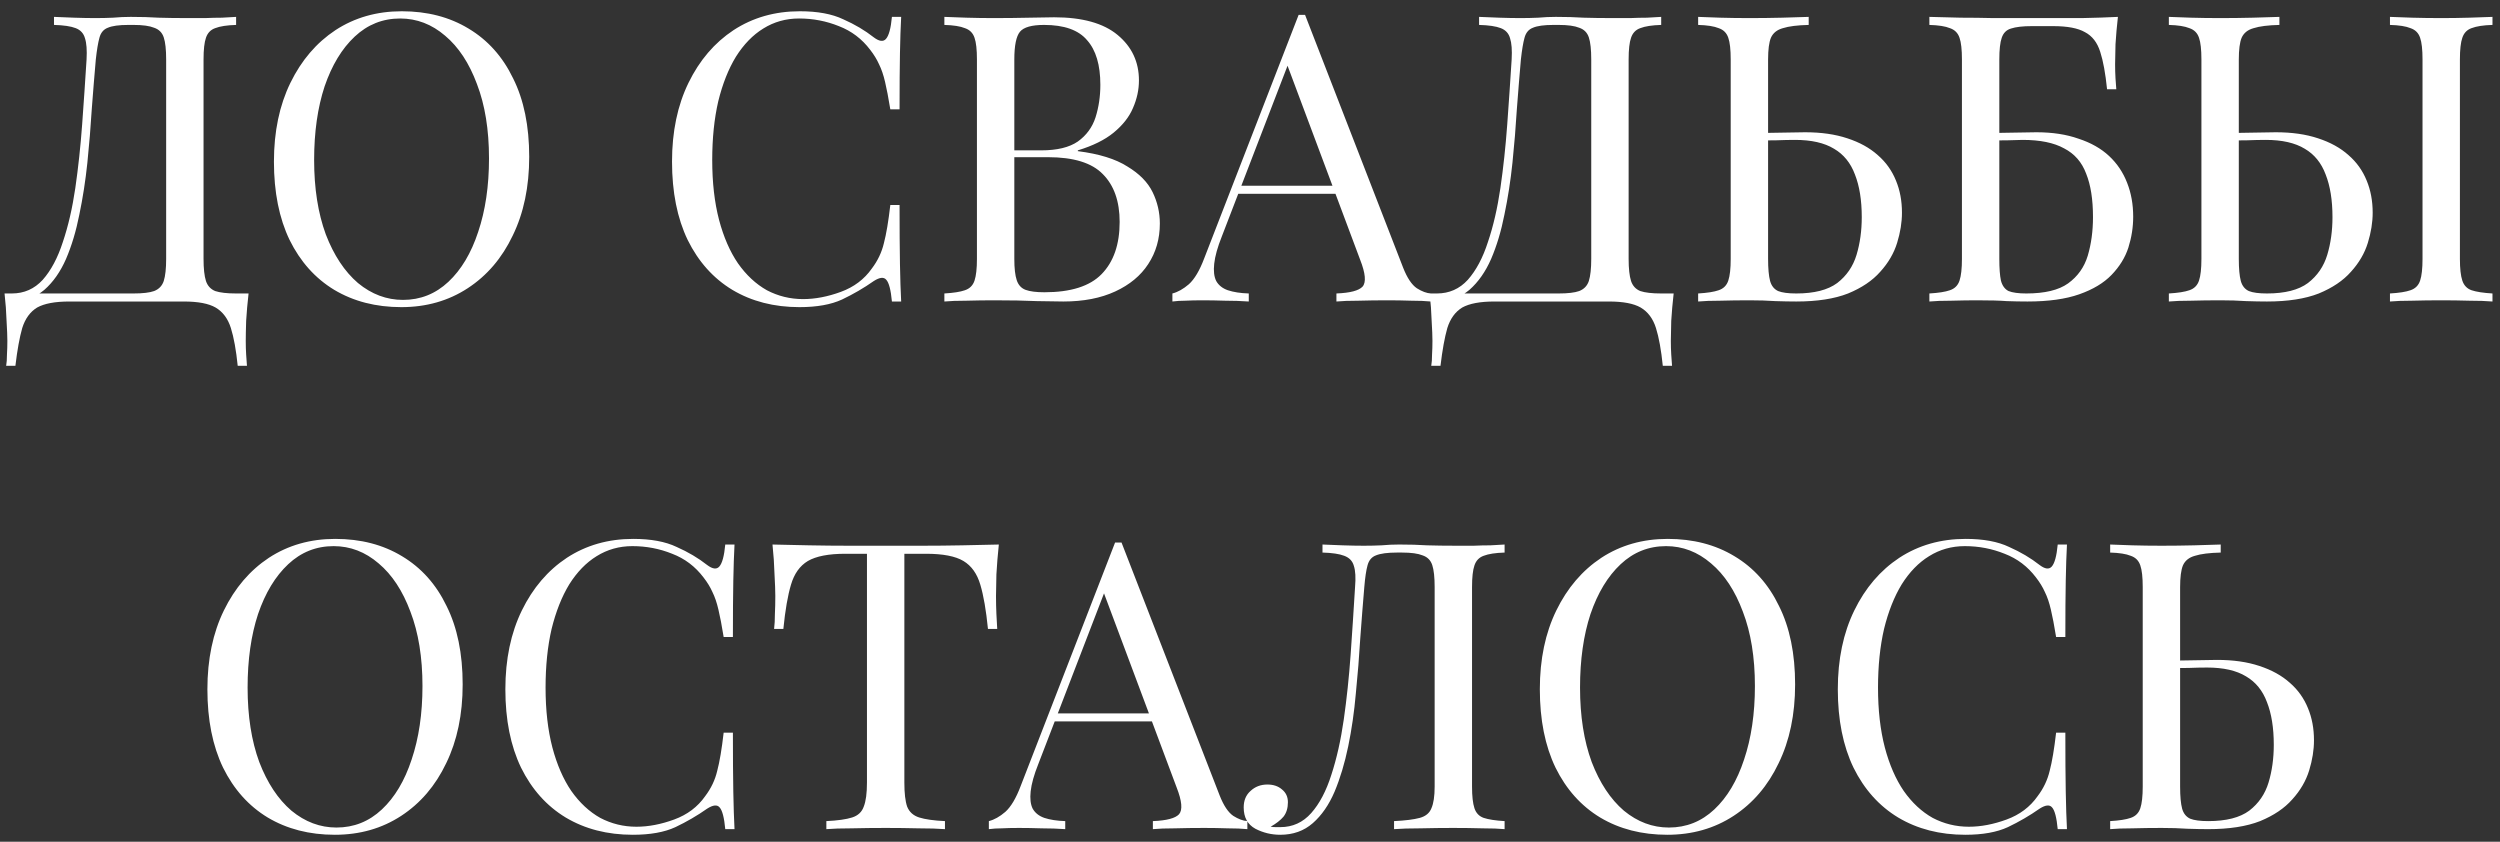 <?xml version="1.0" encoding="UTF-8"?> <svg xmlns="http://www.w3.org/2000/svg" width="199" height="67" viewBox="0 0 199 67" fill="none"><rect x="0" y="0" width="199" height="67" fill="#333333" stroke="none"/><path d="M18.794 1.344V1.984C18.068 2.005 17.514 2.091 17.13 2.24C16.767 2.368 16.522 2.624 16.394 3.008C16.266 3.371 16.202 3.947 16.202 4.736V20.608C16.202 21.376 16.266 21.963 16.394 22.368C16.522 22.752 16.767 23.019 17.13 23.168C17.514 23.296 18.068 23.36 18.794 23.36H19.786C19.7 24.107 19.636 24.832 19.594 25.536C19.572 26.24 19.562 26.773 19.562 27.136C19.562 27.52 19.572 27.883 19.594 28.224C19.615 28.587 19.636 28.885 19.658 29.12H18.922C18.794 27.861 18.612 26.859 18.378 26.112C18.143 25.365 17.738 24.821 17.162 24.48C16.607 24.16 15.764 24 14.634 24H5.514C4.383 24 3.53 24.16 2.954 24.48C2.399 24.821 2.004 25.365 1.77 26.112C1.556 26.859 1.375 27.861 1.226 29.12H0.49C0.532 28.885 0.554 28.587 0.554 28.224C0.575 27.883 0.586 27.52 0.586 27.136C0.586 26.773 0.564 26.24 0.522 25.536C0.5 24.832 0.447 24.107 0.362 23.36H10.634C11.359 23.36 11.903 23.296 12.266 23.168C12.65 23.019 12.906 22.752 13.034 22.368C13.162 21.963 13.226 21.376 13.226 20.608V4.736C13.226 3.947 13.162 3.36 13.034 2.976C12.906 2.592 12.65 2.336 12.266 2.208C11.903 2.059 11.359 1.984 10.634 1.984H10.218C9.471 1.984 8.927 2.059 8.586 2.208C8.244 2.336 8.02 2.603 7.914 3.008C7.807 3.392 7.711 3.968 7.626 4.736C7.519 5.952 7.412 7.264 7.306 8.672C7.22 10.08 7.103 11.509 6.954 12.96C6.804 14.389 6.591 15.765 6.314 17.088C6.058 18.389 5.706 19.563 5.258 20.608C4.81 21.632 4.234 22.453 3.53 23.072C2.826 23.669 1.962 23.968 0.938 23.968V23.36C1.919 23.36 2.74 22.997 3.402 22.272C4.063 21.525 4.596 20.523 5.002 19.264C5.428 18.005 5.759 16.576 5.994 14.976C6.228 13.355 6.41 11.669 6.538 9.92C6.666 8.171 6.783 6.443 6.89 4.736C6.932 3.989 6.89 3.424 6.762 3.04C6.655 2.656 6.41 2.389 6.026 2.24C5.642 2.091 5.066 2.005 4.298 1.984V1.344C4.746 1.365 5.279 1.387 5.898 1.408C6.516 1.429 7.082 1.44 7.594 1.44C8.084 1.44 8.554 1.429 9.002 1.408C9.471 1.365 9.94 1.344 10.41 1.344C11.22 1.344 11.956 1.365 12.618 1.408C13.279 1.429 14.068 1.44 14.986 1.44C15.412 1.44 15.86 1.44 16.33 1.44C16.799 1.419 17.247 1.408 17.674 1.408C18.122 1.387 18.495 1.365 18.794 1.344ZM31.981 0.896C34.008 0.896 35.779 1.355 37.293 2.272C38.829 3.189 40.013 4.512 40.845 6.24C41.699 7.947 42.125 10.027 42.125 12.48C42.125 14.869 41.688 16.96 40.813 18.752C39.96 20.544 38.765 21.941 37.229 22.944C35.693 23.947 33.933 24.448 31.949 24.448C29.923 24.448 28.141 23.989 26.605 23.072C25.091 22.155 23.907 20.832 23.053 19.104C22.221 17.376 21.805 15.296 21.805 12.864C21.805 10.475 22.243 8.384 23.117 6.592C23.992 4.8 25.187 3.403 26.701 2.4C28.237 1.397 29.997 0.896 31.981 0.896ZM31.853 1.472C30.467 1.472 29.261 1.952 28.237 2.912C27.213 3.872 26.413 5.195 25.837 6.88C25.283 8.565 25.005 10.517 25.005 12.736C25.005 14.997 25.315 16.971 25.933 18.656C26.573 20.32 27.427 21.611 28.493 22.528C29.581 23.424 30.776 23.872 32.077 23.872C33.464 23.872 34.669 23.392 35.693 22.432C36.717 21.472 37.507 20.149 38.061 18.464C38.637 16.757 38.925 14.805 38.925 12.608C38.925 10.325 38.605 8.352 37.965 6.688C37.347 5.024 36.504 3.744 35.437 2.848C34.371 1.931 33.176 1.472 31.853 1.472ZM63.669 0.896C65.077 0.896 66.229 1.109 67.125 1.536C68.042 1.941 68.853 2.421 69.557 2.976C69.984 3.296 70.303 3.339 70.517 3.104C70.751 2.848 70.912 2.261 70.997 1.344H71.733C71.69 2.133 71.658 3.093 71.637 4.224C71.615 5.355 71.605 6.848 71.605 8.704H70.869C70.719 7.787 70.581 7.061 70.453 6.528C70.325 5.973 70.165 5.504 69.973 5.12C69.802 4.736 69.567 4.352 69.269 3.968C68.608 3.093 67.775 2.464 66.773 2.08C65.77 1.675 64.714 1.472 63.605 1.472C62.559 1.472 61.61 1.739 60.757 2.272C59.925 2.784 59.2 3.531 58.581 4.512C57.983 5.493 57.514 6.677 57.173 8.064C56.853 9.451 56.693 11.008 56.693 12.736C56.693 14.528 56.874 16.117 57.237 17.504C57.599 18.869 58.101 20.021 58.741 20.96C59.402 21.899 60.17 22.613 61.045 23.104C61.941 23.573 62.901 23.808 63.925 23.808C64.885 23.808 65.888 23.616 66.933 23.232C67.978 22.848 68.799 22.229 69.397 21.376C69.866 20.757 70.186 20.085 70.357 19.36C70.549 18.635 70.719 17.621 70.869 16.32H71.605C71.605 18.261 71.615 19.829 71.637 21.024C71.658 22.197 71.69 23.189 71.733 24H70.997C70.912 23.083 70.762 22.507 70.549 22.272C70.357 22.037 70.026 22.069 69.557 22.368C68.767 22.923 67.925 23.413 67.029 23.84C66.154 24.245 65.023 24.448 63.637 24.448C61.61 24.448 59.829 23.989 58.293 23.072C56.778 22.155 55.594 20.832 54.741 19.104C53.909 17.376 53.493 15.296 53.493 12.864C53.493 10.475 53.93 8.384 54.805 6.592C55.679 4.8 56.874 3.403 58.389 2.4C59.925 1.397 61.685 0.896 63.669 0.896ZM75.172 1.344C75.62 1.365 76.207 1.387 76.932 1.408C77.657 1.429 78.372 1.44 79.076 1.44C80.079 1.44 81.039 1.429 81.956 1.408C82.874 1.387 83.524 1.376 83.908 1.376C86.148 1.376 87.834 1.845 88.964 2.784C90.095 3.723 90.66 4.928 90.66 6.4C90.66 7.147 90.5 7.883 90.18 8.608C89.882 9.312 89.37 9.963 88.644 10.56C87.94 11.136 86.991 11.605 85.796 11.968V12.032C87.481 12.245 88.793 12.651 89.732 13.248C90.692 13.824 91.364 14.507 91.748 15.296C92.132 16.085 92.324 16.917 92.324 17.792C92.324 19.008 92.015 20.085 91.396 21.024C90.799 21.941 89.924 22.667 88.772 23.2C87.62 23.733 86.244 24 84.644 24C84.175 24 83.471 23.989 82.532 23.968C81.594 23.925 80.463 23.904 79.14 23.904C78.394 23.904 77.657 23.915 76.932 23.936C76.207 23.936 75.62 23.957 75.172 24V23.36C75.897 23.317 76.442 23.232 76.804 23.104C77.188 22.976 77.444 22.72 77.572 22.336C77.7 21.952 77.764 21.376 77.764 20.608V4.736C77.764 3.947 77.7 3.371 77.572 3.008C77.444 2.624 77.188 2.368 76.804 2.24C76.442 2.091 75.897 2.005 75.172 1.984V1.344ZM83.108 1.984C82.127 1.984 81.487 2.165 81.188 2.528C80.889 2.891 80.74 3.627 80.74 4.736V20.608C80.74 21.355 80.804 21.92 80.932 22.304C81.06 22.688 81.295 22.944 81.636 23.072C81.978 23.2 82.479 23.264 83.14 23.264C85.231 23.264 86.746 22.784 87.684 21.824C88.644 20.843 89.124 19.456 89.124 17.664C89.124 16.021 88.676 14.752 87.78 13.856C86.906 12.96 85.455 12.512 83.428 12.512H80.132C80.132 12.512 80.132 12.427 80.132 12.256C80.132 12.064 80.132 11.968 80.132 11.968H82.884C84.143 11.968 85.114 11.733 85.796 11.264C86.479 10.773 86.948 10.133 87.204 9.344C87.46 8.533 87.588 7.669 87.588 6.752C87.588 5.173 87.236 3.989 86.532 3.2C85.85 2.389 84.708 1.984 83.108 1.984ZM103.883 1.184L111.691 21.312C112.011 22.123 112.374 22.667 112.779 22.944C113.184 23.2 113.558 23.339 113.899 23.36V24C113.472 23.957 112.95 23.936 112.331 23.936C111.712 23.915 111.094 23.904 110.475 23.904C109.643 23.904 108.864 23.915 108.139 23.936C107.414 23.936 106.827 23.957 106.379 24V23.36C107.467 23.317 108.16 23.136 108.459 22.816C108.758 22.475 108.694 21.76 108.267 20.672L102.315 4.768L102.827 4.352L97.259 18.816C96.918 19.669 96.715 20.395 96.651 20.992C96.587 21.568 96.64 22.027 96.811 22.368C97.003 22.709 97.312 22.955 97.739 23.104C98.187 23.253 98.742 23.339 99.403 23.36V24C98.805 23.957 98.176 23.936 97.515 23.936C96.875 23.915 96.278 23.904 95.723 23.904C95.189 23.904 94.731 23.915 94.347 23.936C93.984 23.936 93.643 23.957 93.323 24V23.36C93.749 23.253 94.187 23.008 94.635 22.624C95.083 22.219 95.488 21.536 95.851 20.576L103.371 1.184C103.456 1.184 103.542 1.184 103.627 1.184C103.712 1.184 103.798 1.184 103.883 1.184ZM107.787 14.784V15.424H98.251L98.571 14.784H107.787ZM132.231 1.344V1.984C131.506 2.005 130.951 2.091 130.567 2.24C130.204 2.368 129.959 2.624 129.831 3.008C129.703 3.371 129.639 3.947 129.639 4.736V20.608C129.639 21.376 129.703 21.963 129.831 22.368C129.959 22.752 130.204 23.019 130.567 23.168C130.951 23.296 131.506 23.36 132.231 23.36H133.223C133.138 24.107 133.074 24.832 133.031 25.536C133.01 26.24 132.999 26.773 132.999 27.136C132.999 27.52 133.01 27.883 133.031 28.224C133.052 28.587 133.074 28.885 133.095 29.12H132.359C132.231 27.861 132.05 26.859 131.815 26.112C131.58 25.365 131.175 24.821 130.599 24.48C130.044 24.16 129.202 24 128.071 24H118.951C117.82 24 116.967 24.16 116.391 24.48C115.836 24.821 115.442 25.365 115.207 26.112C114.994 26.859 114.812 27.861 114.663 29.12H113.927C113.97 28.885 113.991 28.587 113.991 28.224C114.012 27.883 114.023 27.52 114.023 27.136C114.023 26.773 114.002 26.24 113.959 25.536C113.938 24.832 113.884 24.107 113.799 23.36H124.071C124.796 23.36 125.34 23.296 125.703 23.168C126.087 23.019 126.343 22.752 126.471 22.368C126.599 21.963 126.663 21.376 126.663 20.608V4.736C126.663 3.947 126.599 3.36 126.471 2.976C126.343 2.592 126.087 2.336 125.703 2.208C125.34 2.059 124.796 1.984 124.071 1.984H123.655C122.908 1.984 122.364 2.059 122.023 2.208C121.682 2.336 121.458 2.603 121.351 3.008C121.244 3.392 121.148 3.968 121.063 4.736C120.956 5.952 120.85 7.264 120.743 8.672C120.658 10.08 120.54 11.509 120.391 12.96C120.242 14.389 120.028 15.765 119.751 17.088C119.495 18.389 119.143 19.563 118.695 20.608C118.247 21.632 117.671 22.453 116.967 23.072C116.263 23.669 115.399 23.968 114.375 23.968V23.36C115.356 23.36 116.178 22.997 116.839 22.272C117.5 21.525 118.034 20.523 118.439 19.264C118.866 18.005 119.196 16.576 119.431 14.976C119.666 13.355 119.847 11.669 119.975 9.92C120.103 8.171 120.22 6.443 120.327 4.736C120.37 3.989 120.327 3.424 120.199 3.04C120.092 2.656 119.847 2.389 119.463 2.24C119.079 2.091 118.503 2.005 117.735 1.984V1.344C118.183 1.365 118.716 1.387 119.335 1.408C119.954 1.429 120.519 1.44 121.031 1.44C121.522 1.44 121.991 1.429 122.439 1.408C122.908 1.365 123.378 1.344 123.847 1.344C124.658 1.344 125.394 1.365 126.055 1.408C126.716 1.429 127.506 1.44 128.423 1.44C128.85 1.44 129.298 1.44 129.767 1.44C130.236 1.419 130.684 1.408 131.111 1.408C131.559 1.387 131.932 1.365 132.231 1.344ZM143.972 1.344V1.984C143.076 2.005 142.393 2.091 141.924 2.24C141.455 2.368 141.135 2.624 140.964 3.008C140.815 3.371 140.74 3.947 140.74 4.736V20.608C140.74 21.376 140.793 21.963 140.9 22.368C141.007 22.752 141.22 23.019 141.54 23.168C141.86 23.296 142.34 23.36 142.98 23.36C144.409 23.36 145.497 23.083 146.244 22.528C146.991 21.952 147.503 21.205 147.78 20.288C148.057 19.371 148.196 18.368 148.196 17.28C148.196 15.936 148.015 14.805 147.652 13.888C147.311 12.971 146.756 12.288 145.988 11.84C145.22 11.371 144.185 11.136 142.884 11.136C142.436 11.136 141.945 11.147 141.412 11.168C140.9 11.168 140.409 11.179 139.94 11.2C139.492 11.2 139.151 11.2 138.916 11.2L138.852 10.592C139.855 10.592 140.815 10.581 141.732 10.56C142.649 10.539 143.3 10.528 143.684 10.528C144.964 10.528 146.084 10.688 147.044 11.008C148.025 11.328 148.836 11.776 149.476 12.352C150.116 12.907 150.596 13.579 150.916 14.368C151.236 15.136 151.396 15.989 151.396 16.928C151.396 17.696 151.268 18.496 151.012 19.328C150.756 20.16 150.308 20.928 149.668 21.632C149.049 22.336 148.196 22.912 147.108 23.36C146.02 23.787 144.644 24 142.98 24C142.489 24 141.935 23.989 141.316 23.968C140.697 23.925 140.015 23.904 139.268 23.904C138.436 23.904 137.657 23.915 136.932 23.936C136.207 23.936 135.62 23.957 135.172 24V23.36C135.897 23.317 136.441 23.232 136.804 23.104C137.188 22.976 137.444 22.72 137.572 22.336C137.7 21.952 137.764 21.376 137.764 20.608V4.736C137.764 3.947 137.7 3.371 137.572 3.008C137.444 2.624 137.188 2.368 136.804 2.24C136.441 2.091 135.897 2.005 135.172 1.984V1.344C135.62 1.365 136.207 1.387 136.932 1.408C137.657 1.429 138.436 1.44 139.268 1.44C140.143 1.44 141.007 1.429 141.86 1.408C142.713 1.387 143.417 1.365 143.972 1.344ZM168.586 1.344C168.501 2.091 168.437 2.816 168.394 3.52C168.373 4.224 168.362 4.757 168.362 5.12C168.362 5.504 168.373 5.877 168.394 6.24C168.416 6.581 168.437 6.869 168.458 7.104H167.722C167.594 5.845 167.413 4.853 167.178 4.128C166.944 3.381 166.538 2.859 165.962 2.56C165.408 2.24 164.565 2.08 163.434 2.08H161.738C161.013 2.08 160.458 2.144 160.074 2.272C159.712 2.379 159.466 2.624 159.338 3.008C159.21 3.371 159.146 3.947 159.146 4.736V20.608C159.146 21.355 159.189 21.931 159.274 22.336C159.381 22.741 159.584 23.019 159.882 23.168C160.202 23.296 160.672 23.36 161.29 23.36C162.762 23.36 163.872 23.093 164.618 22.56C165.386 22.005 165.909 21.269 166.186 20.352C166.464 19.413 166.602 18.389 166.602 17.28C166.602 15.872 166.421 14.72 166.058 13.824C165.717 12.907 165.13 12.235 164.298 11.808C163.488 11.36 162.389 11.136 161.002 11.136C160.768 11.136 160.384 11.147 159.85 11.168C159.338 11.168 158.837 11.179 158.346 11.2C157.856 11.2 157.514 11.2 157.322 11.2L157.258 10.592C158.261 10.592 159.221 10.581 160.138 10.56C161.056 10.539 161.706 10.528 162.09 10.528C163.37 10.528 164.49 10.699 165.45 11.04C166.432 11.36 167.242 11.819 167.882 12.416C168.522 13.013 169.002 13.728 169.322 14.56C169.642 15.371 169.802 16.267 169.802 17.248C169.802 18.08 169.674 18.901 169.418 19.712C169.162 20.501 168.714 21.227 168.074 21.888C167.456 22.528 166.602 23.04 165.514 23.424C164.426 23.808 163.05 24 161.386 24C160.832 24 160.277 23.989 159.722 23.968C159.189 23.925 158.4 23.904 157.354 23.904C156.757 23.904 156.085 23.915 155.338 23.936C154.613 23.936 154.026 23.957 153.578 24V23.36C154.304 23.317 154.848 23.232 155.21 23.104C155.594 22.976 155.85 22.72 155.978 22.336C156.106 21.952 156.17 21.376 156.17 20.608V4.736C156.17 3.947 156.106 3.371 155.978 3.008C155.85 2.624 155.594 2.368 155.21 2.24C154.848 2.091 154.304 2.005 153.578 1.984V1.344C154.368 1.365 155.2 1.387 156.074 1.408C156.949 1.408 157.813 1.419 158.666 1.44C159.52 1.44 160.309 1.44 161.034 1.44C161.781 1.44 162.389 1.44 162.858 1.44C163.69 1.44 164.64 1.44 165.706 1.44C166.773 1.419 167.733 1.387 168.586 1.344ZM181.441 1.344V1.984C180.545 2.005 179.862 2.091 179.393 2.24C178.924 2.368 178.604 2.624 178.433 3.008C178.284 3.371 178.209 3.947 178.209 4.736V20.608C178.209 21.376 178.262 21.963 178.369 22.368C178.476 22.752 178.689 23.019 179.009 23.168C179.329 23.296 179.809 23.36 180.449 23.36C181.878 23.36 182.966 23.083 183.713 22.528C184.46 21.952 184.972 21.205 185.249 20.288C185.526 19.371 185.665 18.368 185.665 17.28C185.665 15.936 185.484 14.805 185.121 13.888C184.78 12.971 184.225 12.288 183.457 11.84C182.689 11.371 181.654 11.136 180.353 11.136C179.905 11.136 179.414 11.147 178.881 11.168C178.369 11.168 177.878 11.179 177.409 11.2C176.961 11.2 176.62 11.2 176.385 11.2L176.321 10.592C177.324 10.592 178.284 10.581 179.201 10.56C180.118 10.539 180.769 10.528 181.153 10.528C182.433 10.528 183.553 10.688 184.513 11.008C185.494 11.328 186.305 11.776 186.945 12.352C187.585 12.907 188.065 13.579 188.385 14.368C188.705 15.136 188.865 15.989 188.865 16.928C188.865 17.696 188.737 18.496 188.481 19.328C188.225 20.16 187.777 20.928 187.137 21.632C186.518 22.336 185.665 22.912 184.577 23.36C183.489 23.787 182.113 24 180.449 24C179.958 24 179.404 23.989 178.785 23.968C178.166 23.925 177.484 23.904 176.737 23.904C175.905 23.904 175.126 23.915 174.401 23.936C173.676 23.936 173.089 23.957 172.641 24V23.36C173.366 23.317 173.91 23.232 174.273 23.104C174.657 22.976 174.913 22.72 175.041 22.336C175.169 21.952 175.233 21.376 175.233 20.608V4.736C175.233 3.947 175.169 3.371 175.041 3.008C174.913 2.624 174.657 2.368 174.273 2.24C173.91 2.091 173.366 2.005 172.641 1.984V1.344C173.089 1.365 173.676 1.387 174.401 1.408C175.126 1.429 175.905 1.44 176.737 1.44C177.612 1.44 178.476 1.429 179.329 1.408C180.182 1.387 180.886 1.365 181.441 1.344ZM198.401 1.344V1.984C197.676 2.005 197.121 2.091 196.737 2.24C196.374 2.368 196.129 2.624 196.001 3.008C195.873 3.371 195.809 3.947 195.809 4.736V20.608C195.809 21.376 195.873 21.952 196.001 22.336C196.129 22.72 196.374 22.976 196.737 23.104C197.121 23.232 197.676 23.317 198.401 23.36V24C197.91 23.957 197.292 23.936 196.545 23.936C195.82 23.915 195.084 23.904 194.337 23.904C193.505 23.904 192.726 23.915 192.001 23.936C191.276 23.936 190.689 23.957 190.241 24V23.36C190.966 23.317 191.51 23.232 191.873 23.104C192.257 22.976 192.513 22.72 192.641 22.336C192.769 21.952 192.833 21.376 192.833 20.608V4.736C192.833 3.947 192.769 3.371 192.641 3.008C192.513 2.624 192.257 2.368 191.873 2.24C191.51 2.091 190.966 2.005 190.241 1.984V1.344C190.689 1.365 191.276 1.387 192.001 1.408C192.726 1.429 193.505 1.44 194.337 1.44C195.084 1.44 195.82 1.429 196.545 1.408C197.292 1.387 197.91 1.365 198.401 1.344ZM26.684 42.896C28.711 42.896 30.482 43.355 31.997 44.272C33.532 45.189 34.717 46.512 35.548 48.24C36.402 49.947 36.828 52.027 36.828 54.48C36.828 56.869 36.391 58.96 35.517 60.752C34.663 62.544 33.468 63.941 31.933 64.944C30.396 65.947 28.637 66.448 26.652 66.448C24.626 66.448 22.845 65.989 21.308 65.072C19.794 64.155 18.61 62.832 17.756 61.104C16.924 59.376 16.509 57.296 16.509 54.864C16.509 52.475 16.946 50.384 17.82 48.592C18.695 46.8 19.89 45.403 21.404 44.4C22.941 43.397 24.701 42.896 26.684 42.896ZM26.556 43.472C25.17 43.472 23.965 43.952 22.941 44.912C21.916 45.872 21.116 47.195 20.541 48.88C19.986 50.565 19.709 52.517 19.709 54.736C19.709 56.997 20.018 58.971 20.637 60.656C21.276 62.32 22.13 63.611 23.197 64.528C24.285 65.424 25.479 65.872 26.78 65.872C28.167 65.872 29.372 65.392 30.396 64.432C31.421 63.472 32.21 62.149 32.764 60.464C33.34 58.757 33.629 56.805 33.629 54.608C33.629 52.325 33.309 50.352 32.669 48.688C32.05 47.024 31.207 45.744 30.14 44.848C29.074 43.931 27.879 43.472 26.556 43.472ZM50.403 42.896C51.811 42.896 52.963 43.109 53.859 43.536C54.777 43.941 55.587 44.421 56.291 44.976C56.718 45.296 57.038 45.339 57.251 45.104C57.486 44.848 57.646 44.261 57.731 43.344H58.467C58.425 44.133 58.393 45.093 58.371 46.224C58.35 47.355 58.339 48.848 58.339 50.704H57.603C57.454 49.787 57.315 49.061 57.187 48.528C57.059 47.973 56.899 47.504 56.707 47.12C56.537 46.736 56.302 46.352 56.003 45.968C55.342 45.093 54.51 44.464 53.507 44.08C52.505 43.675 51.449 43.472 50.339 43.472C49.294 43.472 48.345 43.739 47.491 44.272C46.659 44.784 45.934 45.531 45.315 46.512C44.718 47.493 44.249 48.677 43.907 50.064C43.587 51.451 43.427 53.008 43.427 54.736C43.427 56.528 43.609 58.117 43.971 59.504C44.334 60.869 44.835 62.021 45.475 62.96C46.137 63.899 46.905 64.613 47.779 65.104C48.675 65.573 49.635 65.808 50.659 65.808C51.619 65.808 52.622 65.616 53.667 65.232C54.713 64.848 55.534 64.229 56.131 63.376C56.601 62.757 56.921 62.085 57.091 61.36C57.283 60.635 57.454 59.621 57.603 58.32H58.339C58.339 60.261 58.35 61.829 58.371 63.024C58.393 64.197 58.425 65.189 58.467 66H57.731C57.646 65.083 57.497 64.507 57.283 64.272C57.091 64.037 56.761 64.069 56.291 64.368C55.502 64.923 54.659 65.413 53.763 65.84C52.889 66.245 51.758 66.448 50.371 66.448C48.345 66.448 46.563 65.989 45.027 65.072C43.513 64.155 42.329 62.832 41.475 61.104C40.643 59.376 40.227 57.296 40.227 54.864C40.227 52.475 40.665 50.384 41.539 48.592C42.414 46.8 43.609 45.403 45.123 44.4C46.659 43.397 48.419 42.896 50.403 42.896ZM79.507 43.344C79.421 44.155 79.357 44.944 79.314 45.712C79.293 46.459 79.282 47.035 79.282 47.44C79.282 47.952 79.293 48.432 79.314 48.88C79.336 49.328 79.357 49.723 79.379 50.064H78.642C78.493 48.571 78.29 47.397 78.034 46.544C77.778 45.669 77.331 45.04 76.691 44.656C76.05 44.272 75.058 44.08 73.715 44.08H71.987V62.288C71.987 63.141 72.061 63.781 72.21 64.208C72.381 64.635 72.701 64.923 73.171 65.072C73.64 65.221 74.323 65.317 75.219 65.36V66C74.664 65.957 73.96 65.936 73.106 65.936C72.253 65.915 71.389 65.904 70.514 65.904C69.555 65.904 68.648 65.915 67.794 65.936C66.963 65.936 66.29 65.957 65.778 66V65.36C66.674 65.317 67.357 65.221 67.826 65.072C68.296 64.923 68.605 64.635 68.754 64.208C68.925 63.781 69.01 63.141 69.01 62.288V44.08H67.282C65.96 44.08 64.968 44.272 64.306 44.656C63.666 45.04 63.218 45.669 62.962 46.544C62.706 47.397 62.504 48.571 62.355 50.064H61.618C61.661 49.723 61.682 49.328 61.682 48.88C61.704 48.432 61.715 47.952 61.715 47.44C61.715 47.035 61.693 46.459 61.651 45.712C61.629 44.944 61.576 44.155 61.49 43.344C62.386 43.365 63.357 43.387 64.403 43.408C65.469 43.429 66.536 43.44 67.603 43.44C68.669 43.44 69.64 43.44 70.514 43.44C71.389 43.44 72.349 43.44 73.394 43.44C74.461 43.44 75.528 43.429 76.594 43.408C77.661 43.387 78.632 43.365 79.507 43.344ZM89.273 43.184L97.082 63.312C97.401 64.123 97.764 64.667 98.169 64.944C98.575 65.2 98.948 65.339 99.29 65.36V66C98.863 65.957 98.34 65.936 97.722 65.936C97.103 65.915 96.484 65.904 95.865 65.904C95.034 65.904 94.255 65.915 93.529 65.936C92.804 65.936 92.218 65.957 91.769 66V65.36C92.858 65.317 93.551 65.136 93.85 64.816C94.148 64.475 94.084 63.76 93.657 62.672L87.706 46.768L88.218 46.352L82.65 60.816C82.308 61.669 82.106 62.395 82.041 62.992C81.978 63.568 82.031 64.027 82.201 64.368C82.394 64.709 82.703 64.955 83.129 65.104C83.578 65.253 84.132 65.339 84.793 65.36V66C84.196 65.957 83.567 65.936 82.906 65.936C82.266 65.915 81.668 65.904 81.114 65.904C80.58 65.904 80.121 65.915 79.737 65.936C79.375 65.936 79.034 65.957 78.713 66V65.36C79.14 65.253 79.578 65.008 80.025 64.624C80.474 64.219 80.879 63.536 81.242 62.576L88.761 43.184C88.847 43.184 88.932 43.184 89.017 43.184C89.103 43.184 89.188 43.184 89.273 43.184ZM93.177 56.784V57.424H83.641L83.962 56.784H93.177ZM119.766 43.344V43.984C119.04 44.005 118.486 44.091 118.102 44.24C117.739 44.368 117.494 44.624 117.366 45.008C117.238 45.371 117.174 45.947 117.174 46.736V62.608C117.174 63.376 117.238 63.952 117.366 64.336C117.494 64.72 117.739 64.976 118.102 65.104C118.486 65.232 119.04 65.317 119.766 65.36V66C119.318 65.957 118.731 65.936 118.006 65.936C117.28 65.915 116.502 65.904 115.67 65.904C114.816 65.904 113.952 65.915 113.078 65.936C112.224 65.936 111.52 65.957 110.966 66V65.36C111.862 65.317 112.544 65.232 113.014 65.104C113.483 64.976 113.792 64.72 113.942 64.336C114.112 63.952 114.198 63.376 114.198 62.608V46.736C114.198 45.947 114.134 45.36 114.006 44.976C113.878 44.592 113.622 44.336 113.238 44.208C112.875 44.059 112.331 43.984 111.606 43.984H111.19C110.443 43.984 109.888 44.059 109.526 44.208C109.184 44.336 108.96 44.603 108.854 45.008C108.747 45.392 108.662 45.968 108.598 46.736C108.491 47.995 108.384 49.349 108.278 50.8C108.192 52.251 108.075 53.712 107.926 55.184C107.798 56.656 107.595 58.064 107.318 59.408C107.04 60.752 106.678 61.957 106.23 63.024C105.782 64.069 105.206 64.901 104.502 65.52C103.798 66.139 102.934 66.448 101.91 66.448C101.206 66.448 100.544 66.288 99.926 65.968C99.307 65.627 98.998 65.061 98.998 64.272C98.998 63.717 99.179 63.28 99.542 62.96C99.904 62.619 100.352 62.448 100.886 62.448C101.355 62.448 101.739 62.576 102.038 62.832C102.358 63.088 102.518 63.429 102.518 63.856C102.518 64.325 102.4 64.709 102.166 65.008C101.931 65.285 101.59 65.552 101.142 65.808C101.291 65.829 101.43 65.84 101.558 65.84C101.707 65.84 101.824 65.84 101.91 65.84C102.891 65.84 103.712 65.467 104.374 64.72C105.035 63.973 105.568 62.96 105.974 61.68C106.4 60.379 106.731 58.907 106.966 57.264C107.2 55.621 107.382 53.904 107.51 52.112C107.638 50.299 107.755 48.507 107.862 46.736C107.926 45.989 107.894 45.424 107.766 45.04C107.659 44.656 107.403 44.389 106.998 44.24C106.614 44.091 106.038 44.005 105.27 43.984V43.344C105.718 43.365 106.251 43.387 106.87 43.408C107.488 43.429 108.054 43.44 108.566 43.44C109.056 43.44 109.526 43.429 109.974 43.408C110.443 43.365 110.912 43.344 111.382 43.344C112.192 43.344 112.928 43.365 113.59 43.408C114.251 43.429 115.04 43.44 115.958 43.44C116.384 43.44 116.832 43.44 117.302 43.44C117.771 43.419 118.219 43.408 118.646 43.408C119.094 43.387 119.467 43.365 119.766 43.344ZM132.747 42.896C134.774 42.896 136.544 43.355 138.059 44.272C139.595 45.189 140.779 46.512 141.611 48.24C142.464 49.947 142.891 52.027 142.891 54.48C142.891 56.869 142.454 58.96 141.579 60.752C140.726 62.544 139.531 63.941 137.995 64.944C136.459 65.947 134.699 66.448 132.715 66.448C130.688 66.448 128.907 65.989 127.371 65.072C125.856 64.155 124.672 62.832 123.819 61.104C122.987 59.376 122.571 57.296 122.571 54.864C122.571 52.475 123.008 50.384 123.883 48.592C124.758 46.8 125.952 45.403 127.467 44.4C129.003 43.397 130.763 42.896 132.747 42.896ZM132.619 43.472C131.232 43.472 130.027 43.952 129.003 44.912C127.979 45.872 127.179 47.195 126.603 48.88C126.048 50.565 125.771 52.517 125.771 54.736C125.771 56.997 126.08 58.971 126.699 60.656C127.339 62.32 128.192 63.611 129.259 64.528C130.347 65.424 131.542 65.872 132.843 65.872C134.23 65.872 135.435 65.392 136.459 64.432C137.483 63.472 138.272 62.149 138.827 60.464C139.403 58.757 139.691 56.805 139.691 54.608C139.691 52.325 139.371 50.352 138.731 48.688C138.112 47.024 137.27 45.744 136.203 44.848C135.136 43.931 133.942 43.472 132.619 43.472ZM156.466 42.896C157.874 42.896 159.026 43.109 159.922 43.536C160.839 43.941 161.65 44.421 162.354 44.976C162.78 45.296 163.1 45.339 163.314 45.104C163.548 44.848 163.708 44.261 163.794 43.344H164.53C164.487 44.133 164.455 45.093 164.434 46.224C164.412 47.355 164.402 48.848 164.402 50.704H163.666C163.516 49.787 163.378 49.061 163.25 48.528C163.122 47.973 162.962 47.504 162.77 47.12C162.599 46.736 162.364 46.352 162.066 45.968C161.404 45.093 160.572 44.464 159.57 44.08C158.567 43.675 157.511 43.472 156.402 43.472C155.356 43.472 154.407 43.739 153.554 44.272C152.722 44.784 151.996 45.531 151.378 46.512C150.78 47.493 150.311 48.677 149.97 50.064C149.65 51.451 149.49 53.008 149.49 54.736C149.49 56.528 149.671 58.117 150.034 59.504C150.396 60.869 150.898 62.021 151.538 62.96C152.199 63.899 152.967 64.613 153.842 65.104C154.738 65.573 155.698 65.808 156.722 65.808C157.682 65.808 158.684 65.616 159.73 65.232C160.775 64.848 161.596 64.229 162.194 63.376C162.663 62.757 162.983 62.085 163.154 61.36C163.346 60.635 163.516 59.621 163.666 58.32H164.402C164.402 60.261 164.412 61.829 164.434 63.024C164.455 64.197 164.487 65.189 164.53 66H163.794C163.708 65.083 163.559 64.507 163.346 64.272C163.154 64.037 162.823 64.069 162.354 64.368C161.564 64.923 160.722 65.413 159.826 65.84C158.951 66.245 157.82 66.448 156.434 66.448C154.407 66.448 152.626 65.989 151.09 65.072C149.575 64.155 148.391 62.832 147.538 61.104C146.706 59.376 146.29 57.296 146.29 54.864C146.29 52.475 146.727 50.384 147.602 48.592C148.476 46.8 149.671 45.403 151.186 44.4C152.722 43.397 154.482 42.896 156.466 42.896ZM176.769 43.344V43.984C175.873 44.005 175.19 44.091 174.721 44.24C174.252 44.368 173.932 44.624 173.761 45.008C173.612 45.371 173.537 45.947 173.537 46.736V62.608C173.537 63.376 173.59 63.963 173.697 64.368C173.804 64.752 174.017 65.019 174.337 65.168C174.657 65.296 175.137 65.36 175.777 65.36C177.206 65.36 178.294 65.083 179.041 64.528C179.788 63.952 180.3 63.205 180.577 62.288C180.854 61.371 180.993 60.368 180.993 59.28C180.993 57.936 180.812 56.805 180.449 55.888C180.108 54.971 179.553 54.288 178.785 53.84C178.017 53.371 176.982 53.136 175.681 53.136C175.233 53.136 174.742 53.147 174.209 53.168C173.697 53.168 173.206 53.179 172.737 53.2C172.289 53.2 171.948 53.2 171.713 53.2L171.649 52.592C172.652 52.592 173.612 52.581 174.529 52.56C175.446 52.539 176.097 52.528 176.481 52.528C177.761 52.528 178.881 52.688 179.841 53.008C180.822 53.328 181.633 53.776 182.273 54.352C182.913 54.907 183.393 55.579 183.713 56.368C184.033 57.136 184.193 57.989 184.193 58.928C184.193 59.696 184.065 60.496 183.809 61.328C183.553 62.16 183.105 62.928 182.465 63.632C181.846 64.336 180.993 64.912 179.905 65.36C178.817 65.787 177.441 66 175.777 66C175.286 66 174.732 65.989 174.113 65.968C173.494 65.925 172.812 65.904 172.065 65.904C171.233 65.904 170.454 65.915 169.729 65.936C169.004 65.936 168.417 65.957 167.969 66V65.36C168.694 65.317 169.238 65.232 169.601 65.104C169.985 64.976 170.241 64.72 170.369 64.336C170.497 63.952 170.561 63.376 170.561 62.608V46.736C170.561 45.947 170.497 45.371 170.369 45.008C170.241 44.624 169.985 44.368 169.601 44.24C169.238 44.091 168.694 44.005 167.969 43.984V43.344C168.417 43.365 169.004 43.387 169.729 43.408C170.454 43.429 171.233 43.44 172.065 43.44C172.94 43.44 173.804 43.429 174.657 43.408C175.51 43.387 176.214 43.365 176.769 43.344Z" fill="white"></path></svg> 